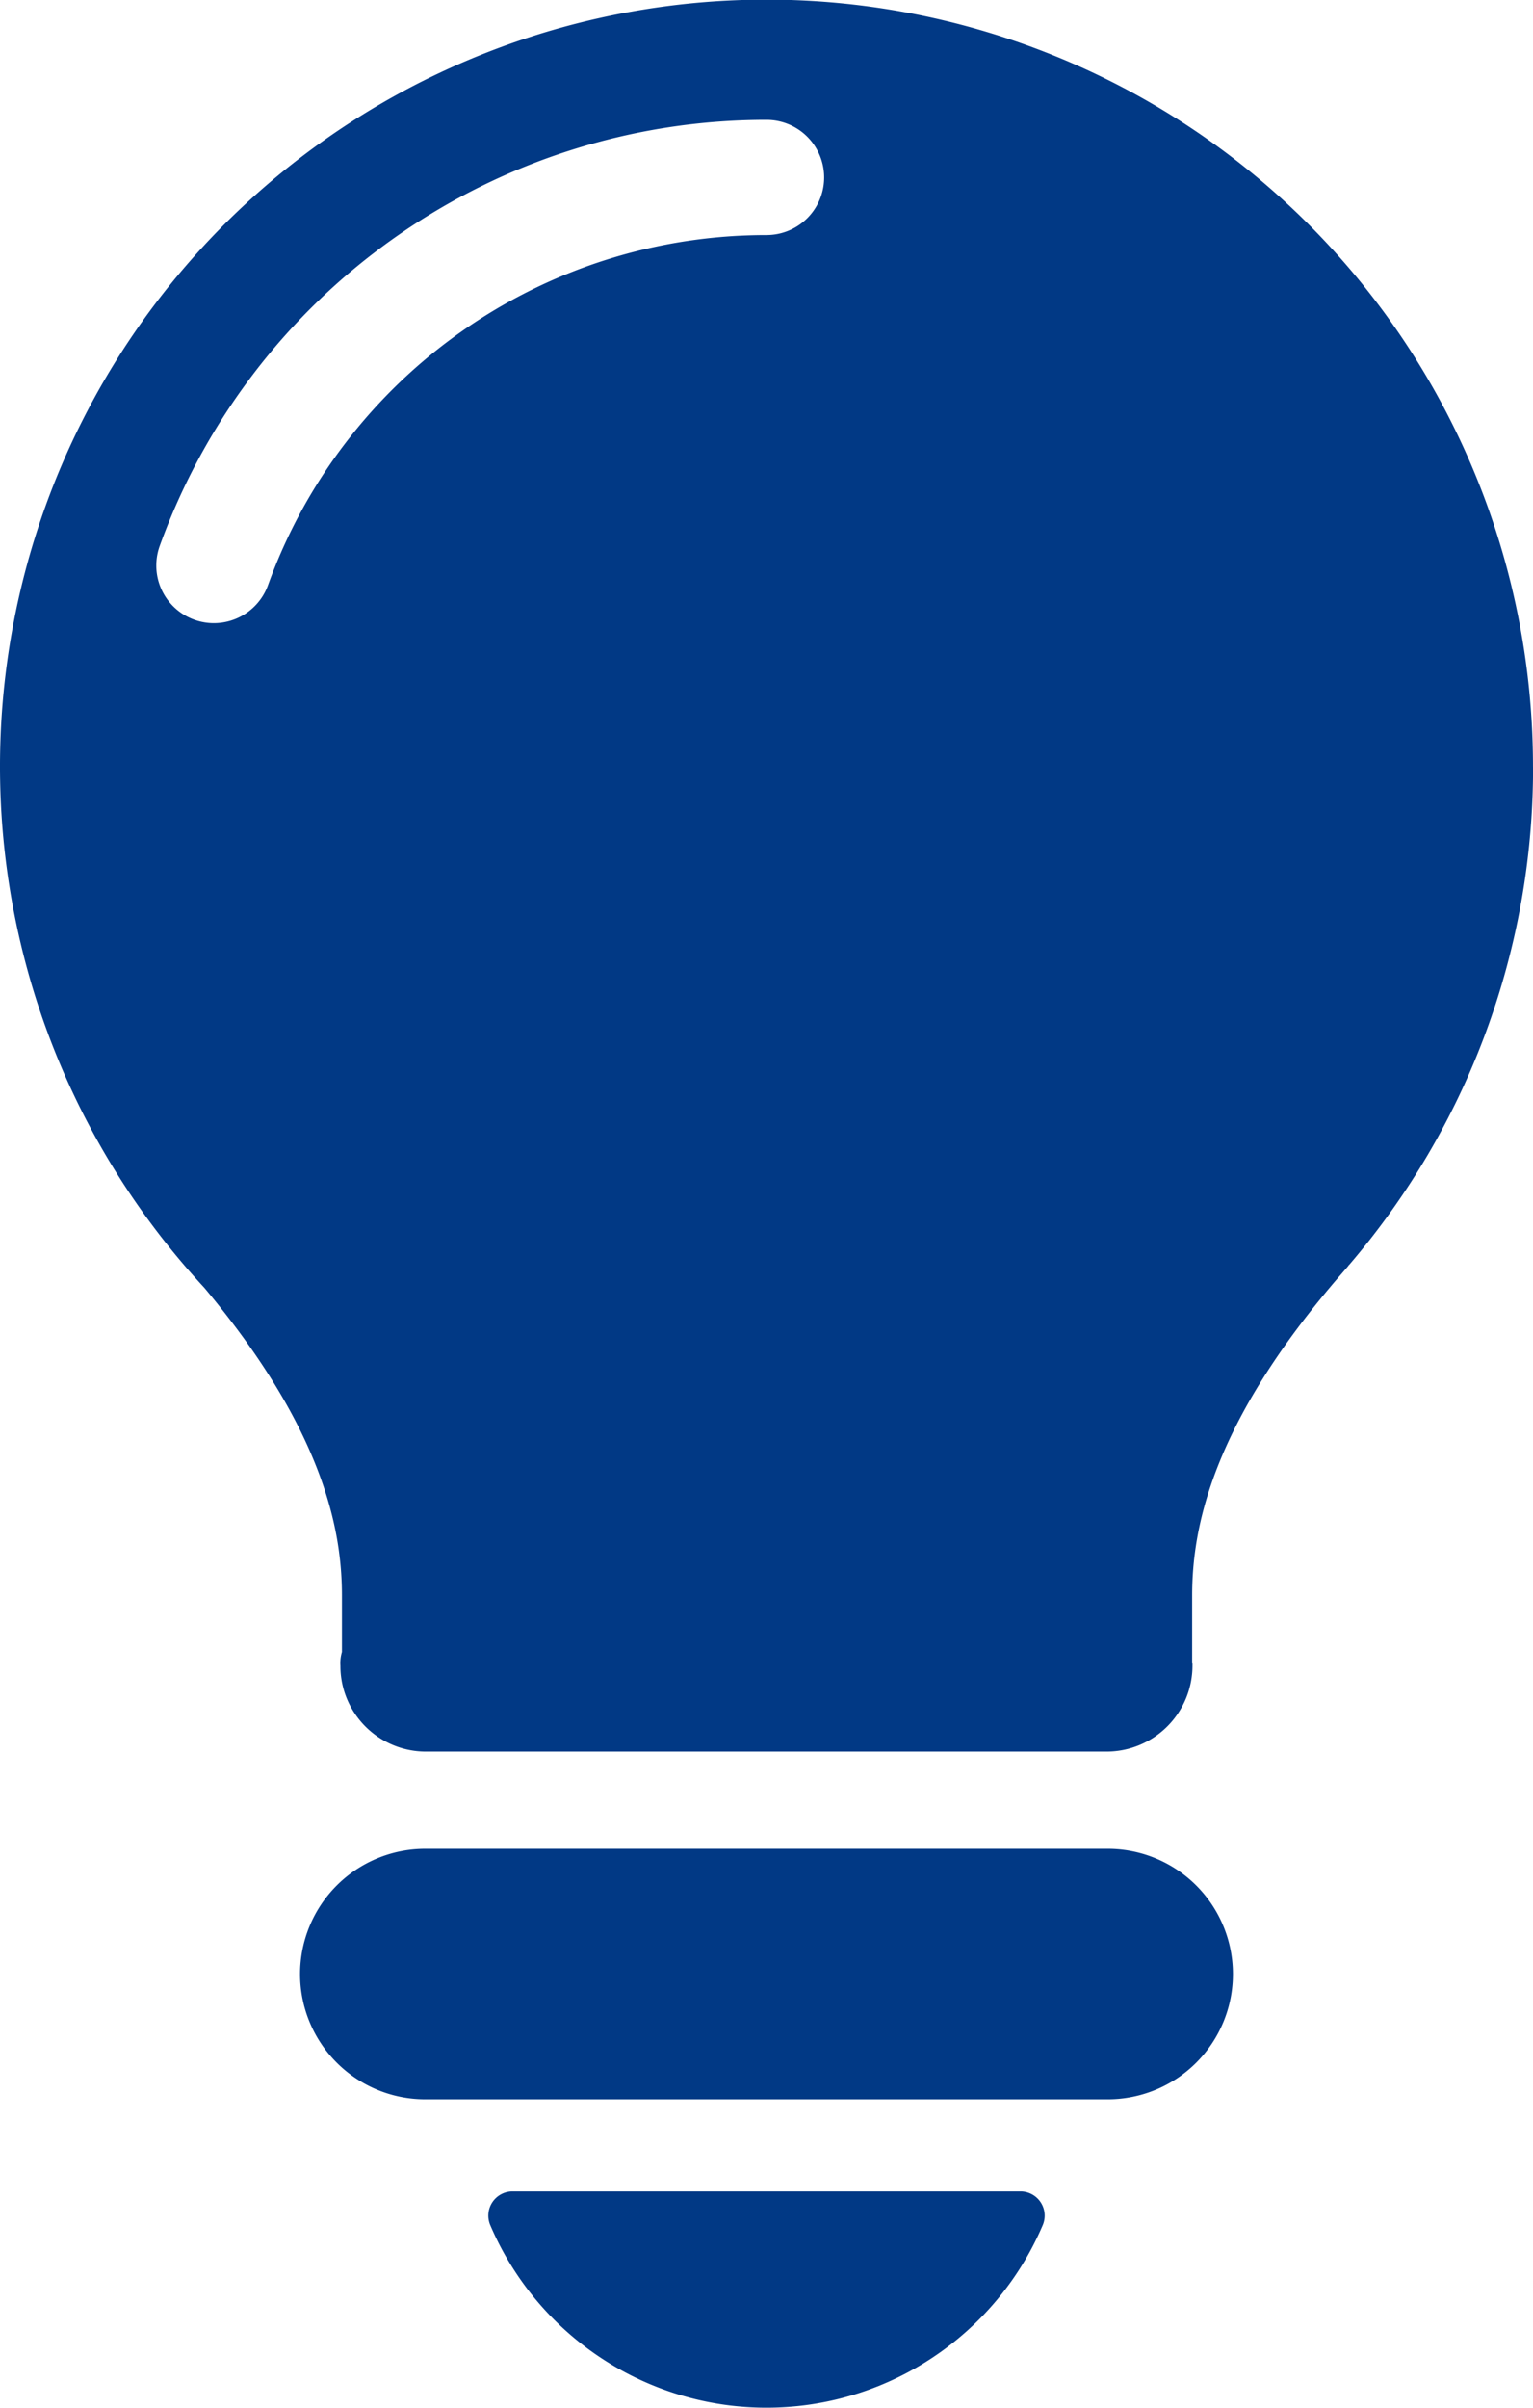 <svg xmlns="http://www.w3.org/2000/svg" width="79.115" height="124.197" viewBox="0 0 79.115 124.197">
  <g id="voice_icon_02" transform="translate(-3.494 -3.627)">
    <g id="グループ_832" data-name="グループ 832" transform="translate(3.494 3.626)">
      <path id="パス_2656" data-name="パス 2656" d="M295.091,715.773a6.461,6.461,0,0,1-6.461,6.46H253.408a6.461,6.461,0,0,1,0-12.923H288.63a6.462,6.462,0,0,1,6.461,6.462" transform="translate(-231.462 -613.943)" fill="#013985"/>
      <path id="パス_2657" data-name="パス 2657" d="M303.695,810.253a1.251,1.251,0,0,0-1.155,1.736,15.5,15.5,0,0,0,28.517,0,1.251,1.251,0,0,0-1.155-1.736Z" transform="translate(-277.241 -697.215)" fill="#013985"/>
      <path id="パス_2658" data-name="パス 2658" d="M237.6,204.042a39.557,39.557,0,1,0-68.568,26.877c6.172,7.367,7.1,12.531,7.1,15.876v2.91a2.023,2.023,0,0,0-.078.712,4.412,4.412,0,0,0,4.42,4.426h35.115a4.435,4.435,0,0,0,4.438-4.435c0-.038,0-.029,0-.113h-.016v-3.5c0-3.45.977-8.836,7.69-16.577.116-.132.236-.275.351-.406.016-.019.036-.065.052-.065h0a39.35,39.35,0,0,0,9.5-25.7m-39.557-27.43a27.319,27.319,0,0,0-25.729,18.055,2.971,2.971,0,0,1-5.589-2.019,33.263,33.263,0,0,1,31.318-21.979,2.971,2.971,0,1,1,0,5.942" transform="translate(-158.486 -164.49)" fill="#013985"/>
    </g>
  </g>
</svg>
